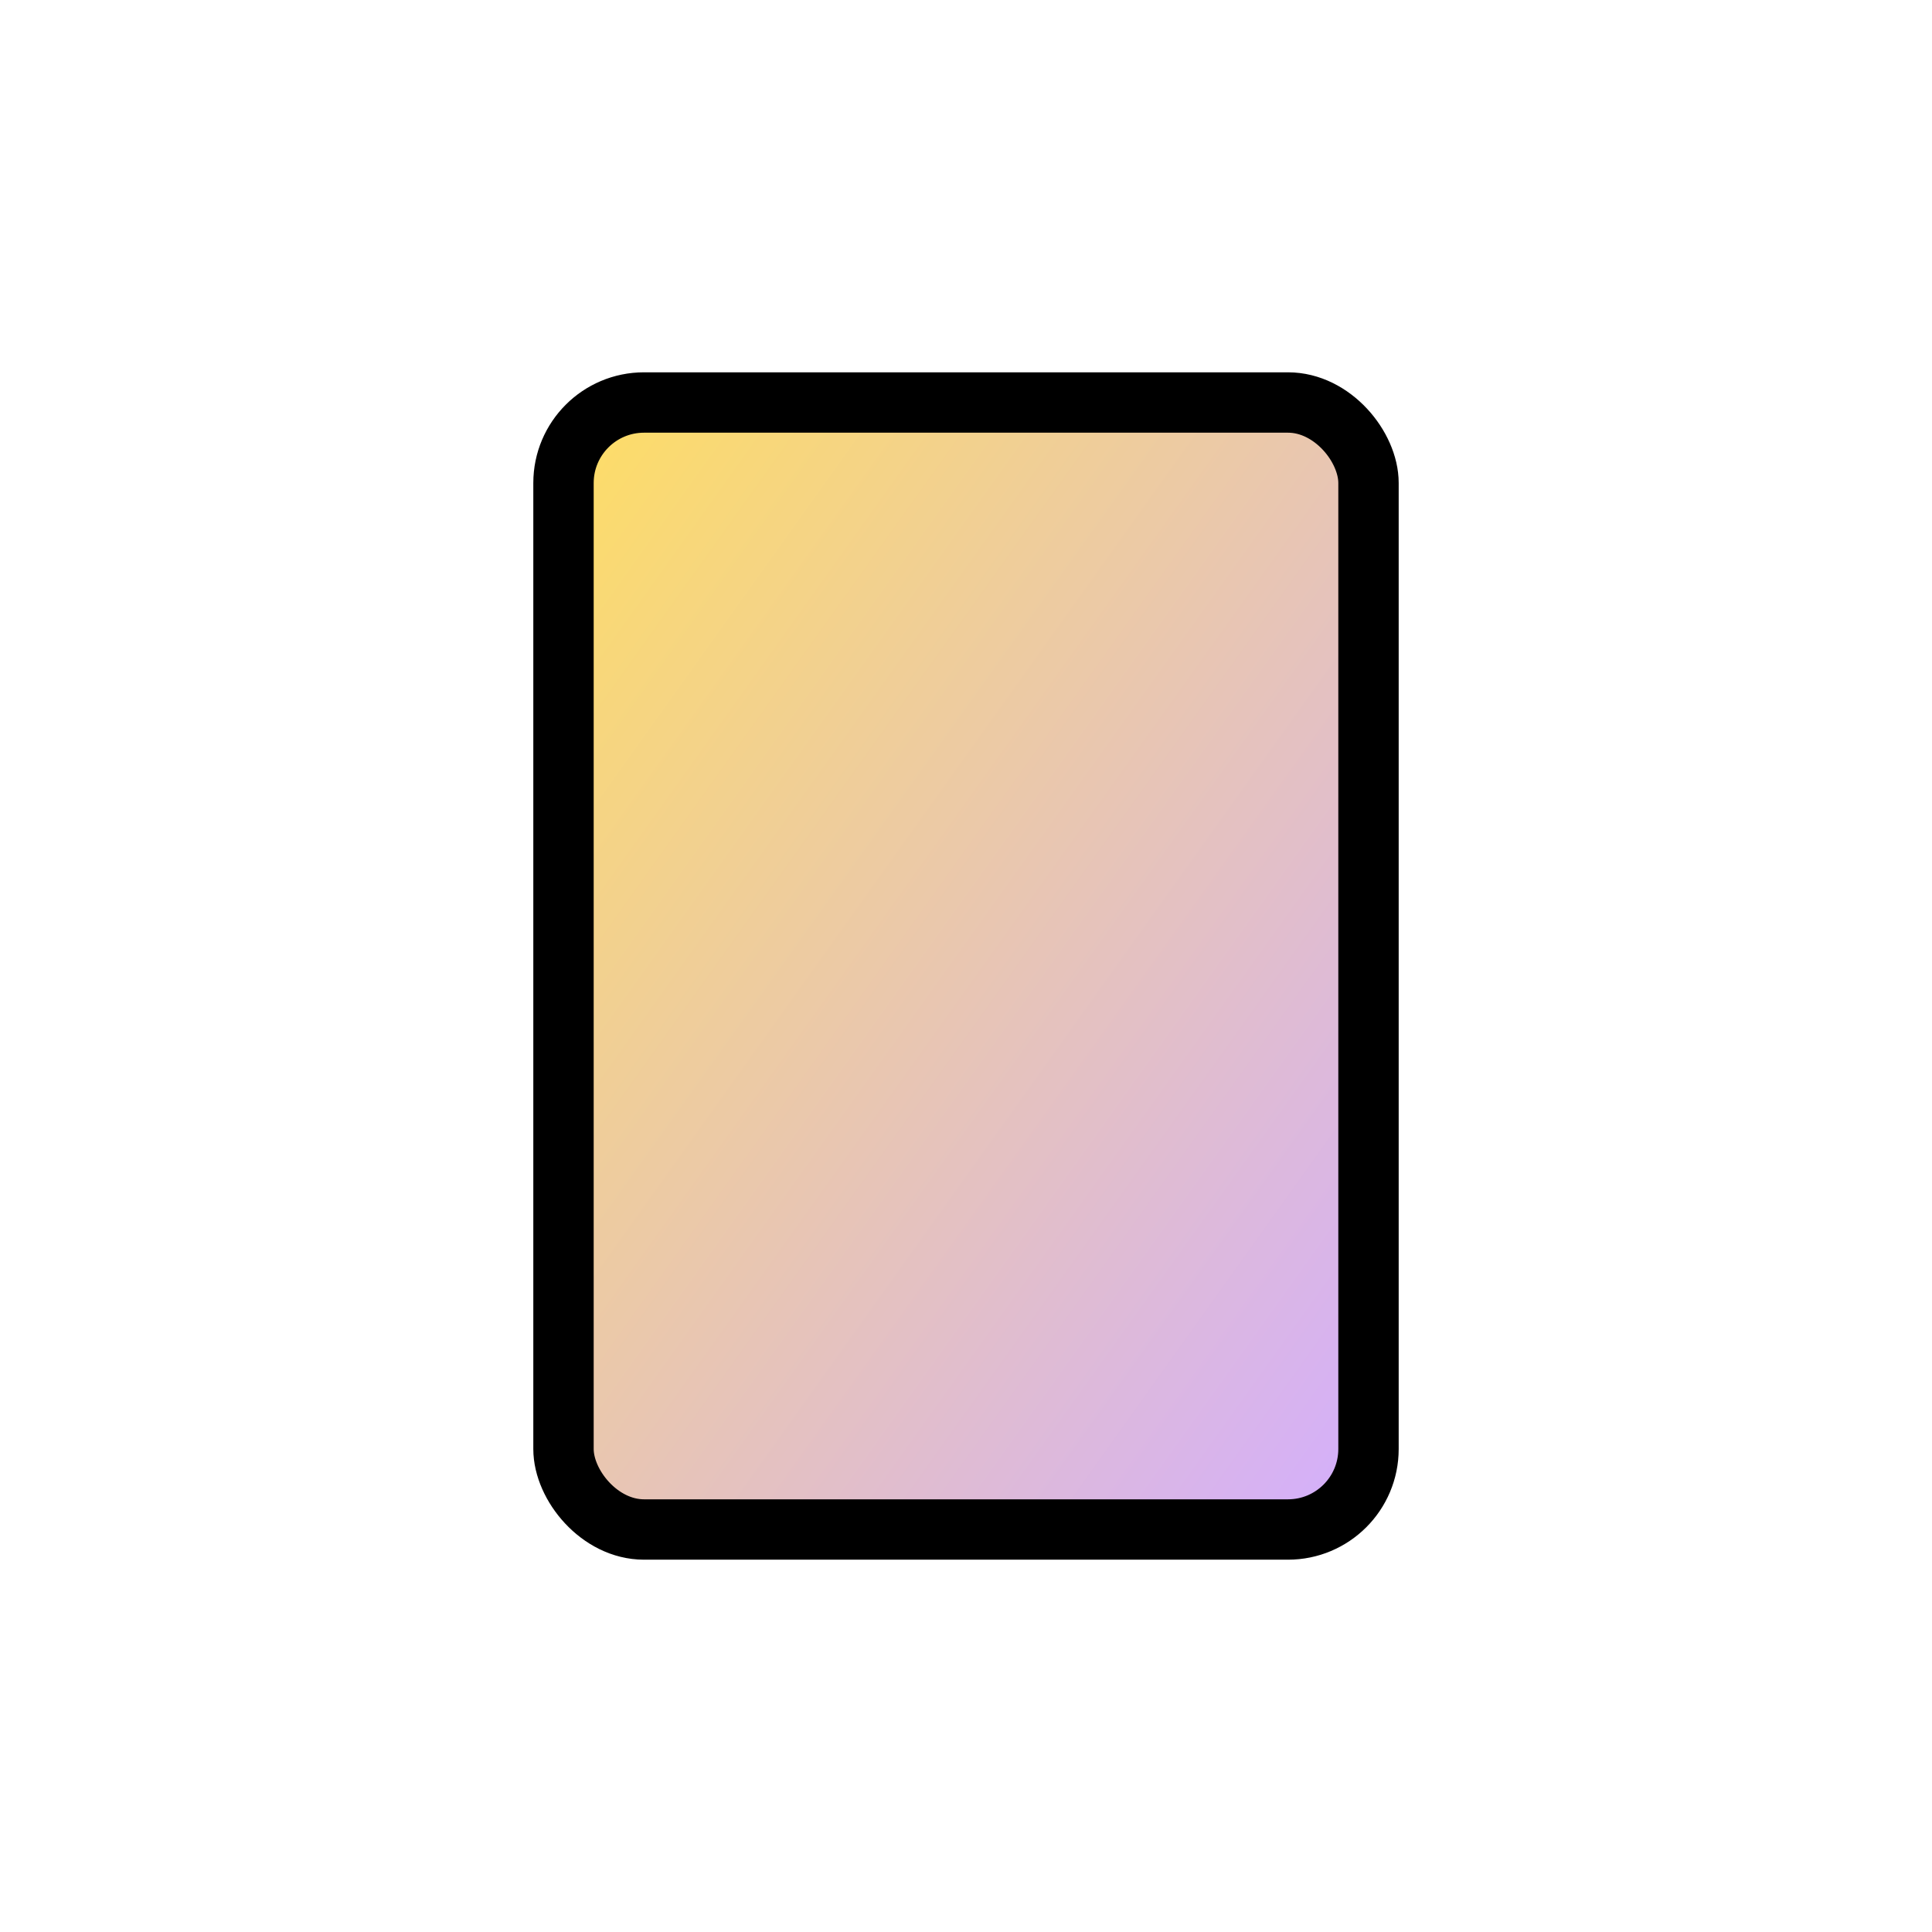 <svg viewBox="0 0 24 24" xmlns="http://www.w3.org/2000/svg" width="24" height="24" fill="none">
  <defs>
    <linearGradient id="gradient1" x1="0%" y1="0%" x2="100%" y2="100%">
      <stop offset="0%" style="stop-color:#FEDE64;stop-opacity:1" />
      <stop offset="100%" style="stop-color:#D3AEFF;stop-opacity:1" />
    </linearGradient>
  </defs>
  <style> 
    @keyframes check {
      to {
        stroke-dashoffset: 0;
      }
    }
  </style>
  <!-- Rectangle with black stroke and gradient fill -->
  <rect width="10" height="14" x="7" y="5" fill="url(#gradient1)" stroke="#000000" stroke-width="0.75" rx="1"/>

  <!-- Animated checkmarks with black stroke and gradient fill -->
  <path fill="none" stroke="#000000" stroke-linecap="round" stroke-width="0.75" d="M10 8.973h4m-4 3.64h2" style="animation:check 3s infinite cubic-bezier(.99,-.1,.01,1.02)" stroke-dashoffset="100" stroke-dasharray="100"/>
</svg>
